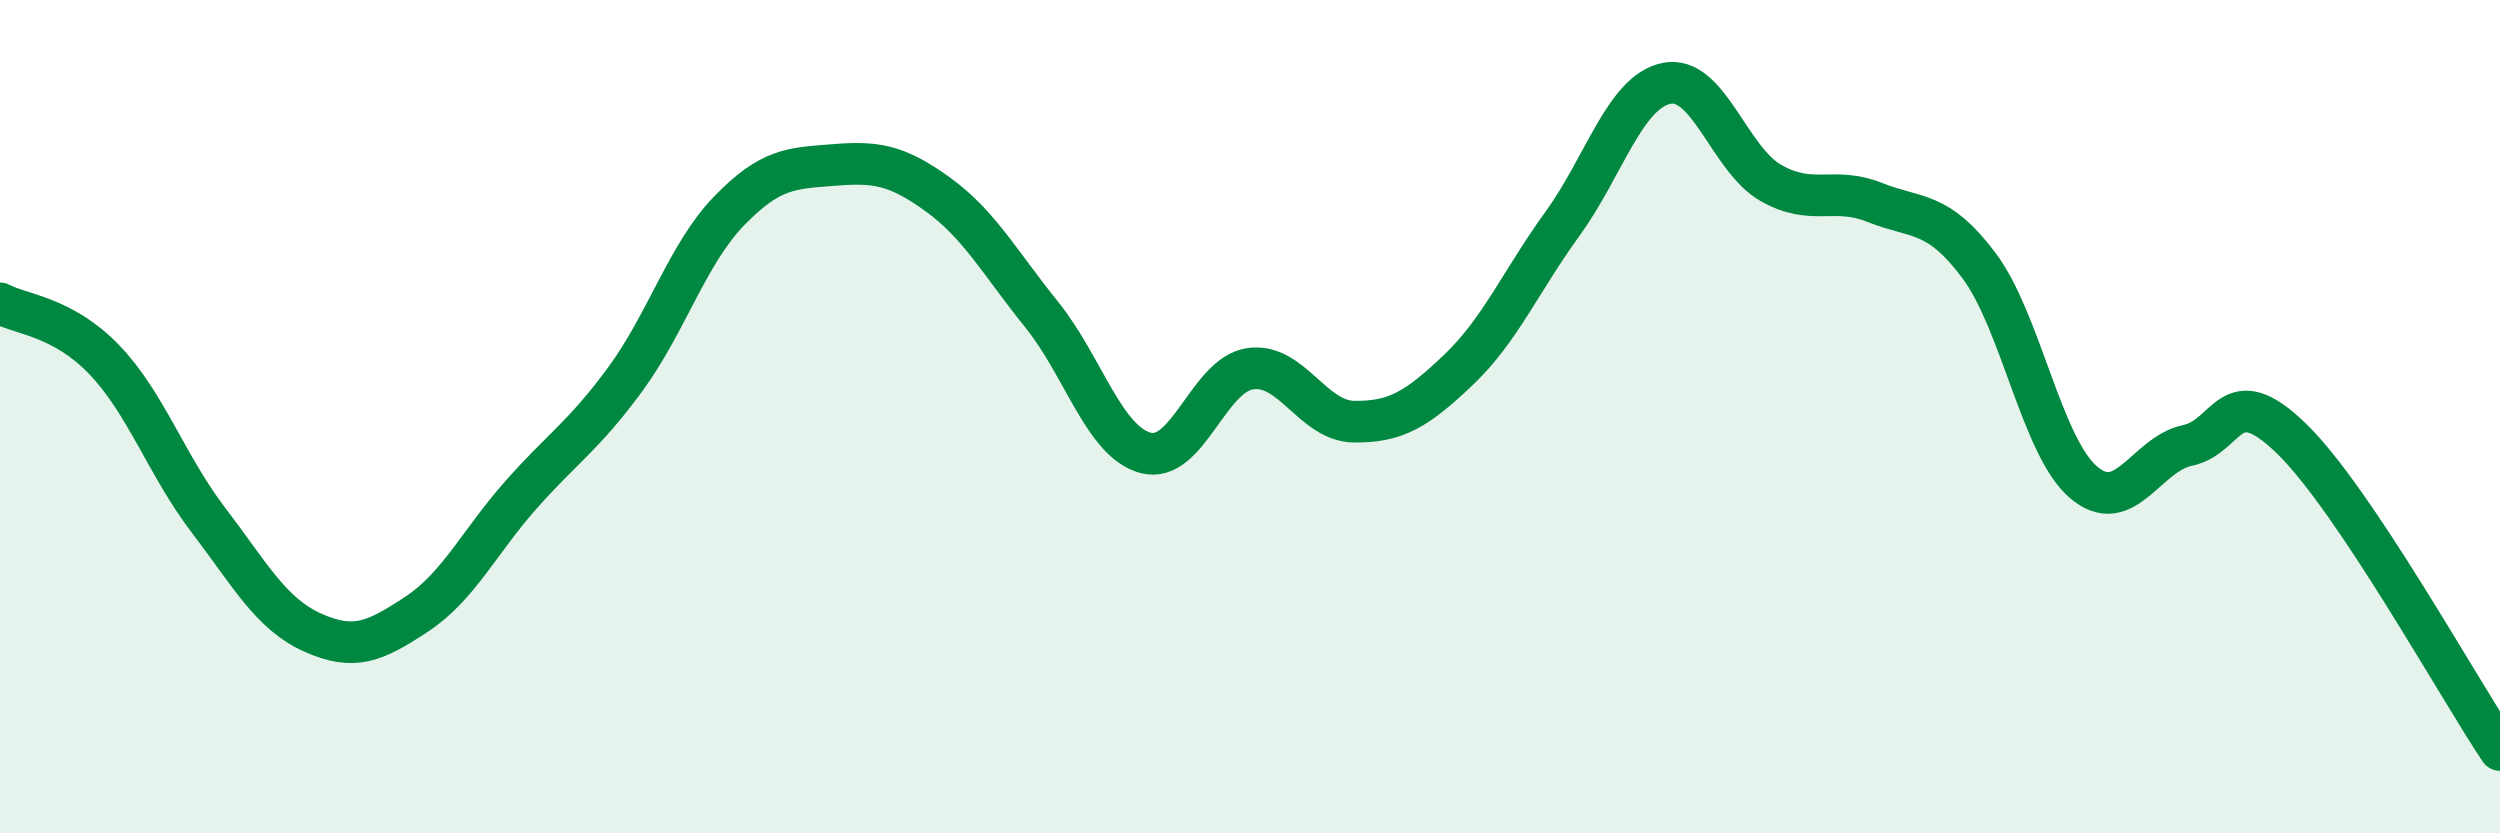 
    <svg width="60" height="20" viewBox="0 0 60 20" xmlns="http://www.w3.org/2000/svg">
      <path
        d="M 0,7.28 C 0.5,7.55 1.5,7.59 2.5,8.63 C 3.5,9.67 4,11.17 5,12.48 C 6,13.79 6.5,14.73 7.5,15.18 C 8.5,15.63 9,15.4 10,14.74 C 11,14.08 11.5,13.01 12.5,11.88 C 13.5,10.75 14,10.47 15,9.11 C 16,7.75 16.5,6.09 17.5,5.06 C 18.5,4.03 19,4.04 20,3.96 C 21,3.88 21.5,3.94 22.5,4.66 C 23.5,5.38 24,6.31 25,7.55 C 26,8.79 26.5,10.61 27.5,10.87 C 28.5,11.13 29,9 30,8.85 C 31,8.7 31.5,10.11 32.5,10.12 C 33.5,10.13 34,9.83 35,8.88 C 36,7.93 36.5,6.75 37.5,5.37 C 38.5,3.99 39,2.2 40,2 C 41,1.8 41.5,3.82 42.5,4.39 C 43.5,4.96 44,4.46 45,4.86 C 46,5.26 46.5,5.04 47.5,6.38 C 48.5,7.72 49,10.71 50,11.57 C 51,12.43 51.5,10.9 52.5,10.69 C 53.5,10.48 53.5,9.07 55,10.53 C 56.5,11.99 59,16.51 60,18L60 20L0 20Z"
        fill="#008740"
        opacity="0.1"
        stroke-linecap="round"
        stroke-linejoin="round"
      />
      <path
        d="M 0,7.28 C 0.5,7.55 1.5,7.59 2.5,8.63 C 3.5,9.67 4,11.17 5,12.48 C 6,13.79 6.5,14.73 7.5,15.18 C 8.5,15.63 9,15.4 10,14.74 C 11,14.08 11.5,13.01 12.5,11.88 C 13.5,10.75 14,10.47 15,9.11 C 16,7.75 16.5,6.09 17.5,5.06 C 18.5,4.03 19,4.04 20,3.96 C 21,3.88 21.5,3.94 22.5,4.66 C 23.5,5.38 24,6.31 25,7.55 C 26,8.79 26.5,10.61 27.5,10.87 C 28.5,11.13 29,9 30,8.85 C 31,8.7 31.5,10.11 32.5,10.12 C 33.5,10.13 34,9.83 35,8.88 C 36,7.93 36.5,6.75 37.5,5.37 C 38.5,3.99 39,2.2 40,2 C 41,1.8 41.5,3.82 42.5,4.39 C 43.5,4.96 44,4.46 45,4.86 C 46,5.26 46.5,5.04 47.5,6.38 C 48.5,7.72 49,10.71 50,11.57 C 51,12.43 51.5,10.9 52.5,10.69 C 53.5,10.48 53.5,9.07 55,10.53 C 56.5,11.99 59,16.51 60,18"
        stroke="#008740"
        stroke-width="1"
        fill="none"
        stroke-linecap="round"
        stroke-linejoin="round"
      />
    </svg>
  